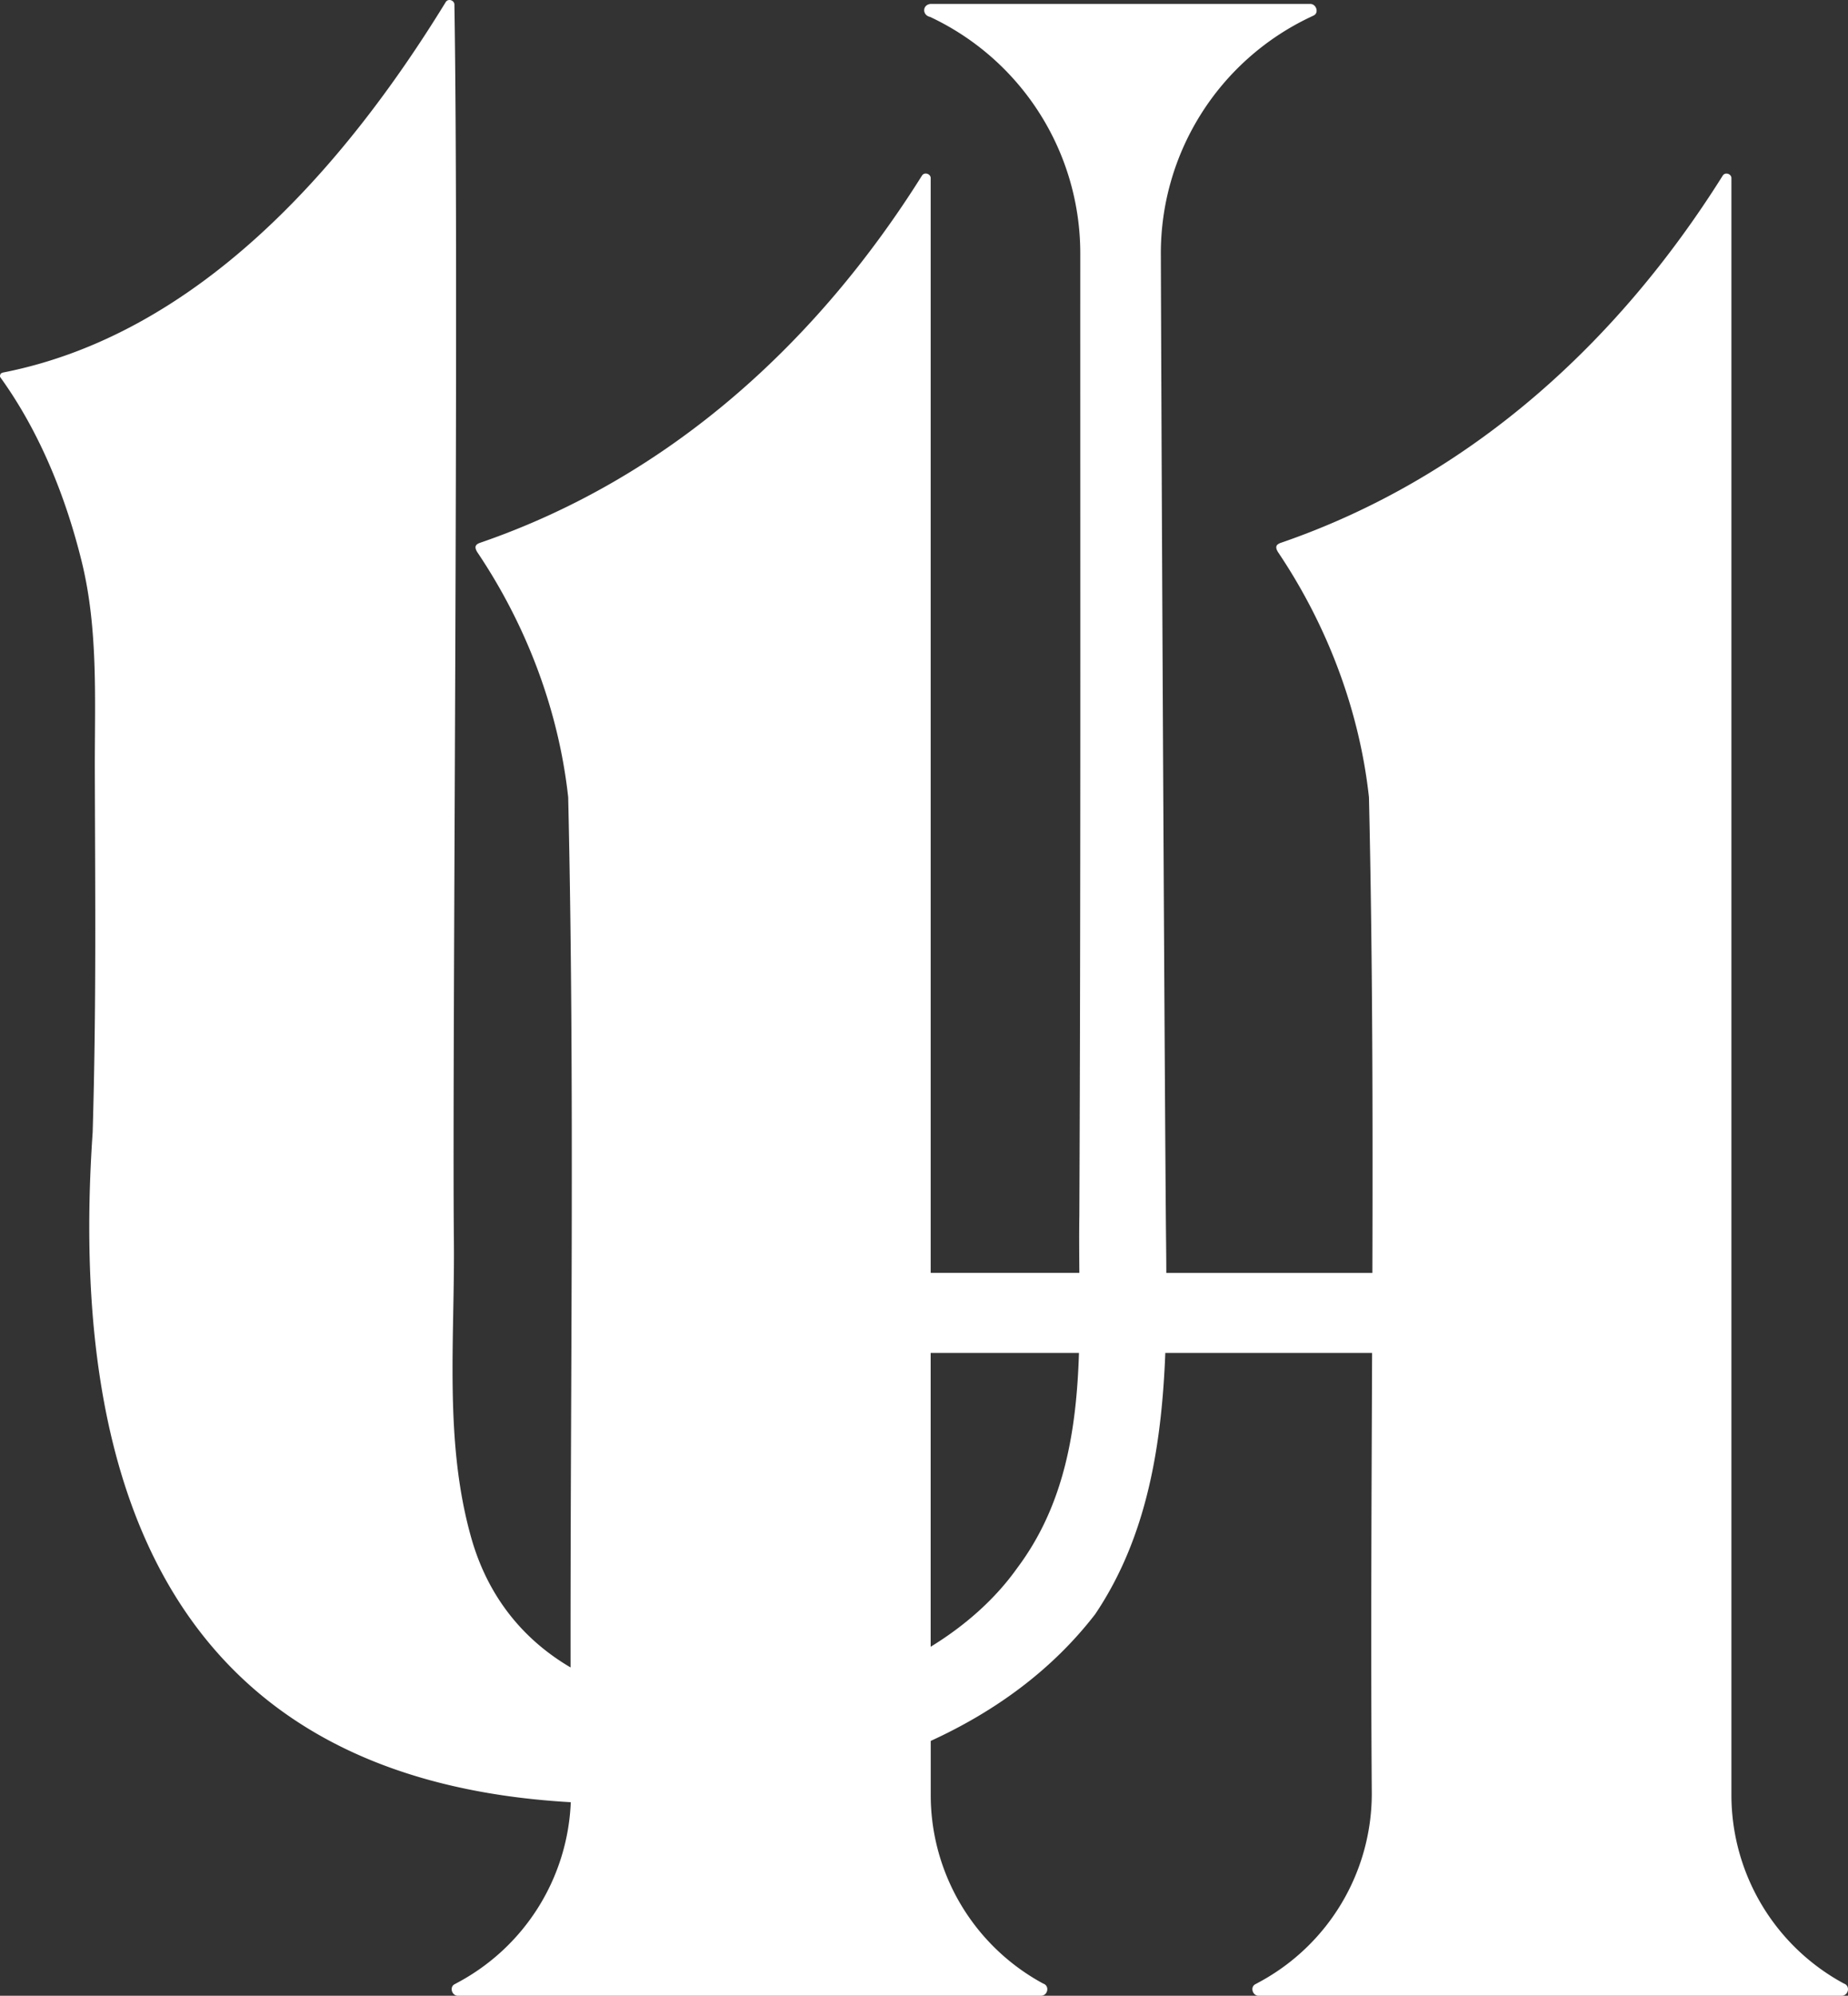 <svg xmlns="http://www.w3.org/2000/svg" viewBox="0 0 1117.07 1205.84"><rect x="0" y="0" width="1117.07" height="1205.84" fill="#333333" stroke="none"/><g id="Layer_2" data-name="Layer 2"><g id="Layer_1-2" data-name="Layer 1"><path d="M1114.6,1198.47a129.51,129.51,0,0,1-68-113.83v-977c0-2.6-3.76-3.9-5.27-1.5-63.36,100.94-152.65,182.48-267,221.8-2.71.94-4,2.34-1.57,6,29.46,43.87,49,95.12,54.74,147.78,2.2,95.72,2.35,191.54,2.07,287.38H705c0-6.29-.07-12.57-.13-18.79-.47-35.75-2.42-378.43-3.17-596.64a157.85,157.85,0,0,1,89.85-143.1l2.48-1.18c3.44-1.62,1.61-7-1.93-7H562.38c-4.91.58-5,6.81-.11,7.85A157.77,157.77,0,0,1,653,153.3c-.05,193.61.3,387.23-.56,580.85-.18,11.49-.08,23.17,0,34.92H562.58V107.62c0-2.6-3.77-3.9-5.28-1.5-63.36,100.94-152.64,182.48-267,221.8-2.71.94-4,2.34-1.59,6,29.47,43.87,49,95.12,54.75,147.78,4,175.07,1.24,350.47,1.43,525.77-27.93-16.37-49.73-42-60-78.22C268.31,870.8,275,809.1,274.36,749.1c-1.09-105.54,3.2-570.86.32-746.31,0-2.62-3.77-3.94-5.27-1.5C207,103,118.54,202.24,1.71,225.11a7,7,0,0,0-1.29.64c-.28.78-.73,1.49-.11,2.36C24,261,39.82,300.26,49.47,339.64c10.06,41.1,7.73,84.22,7.85,126.16.2,76.37.93,141.86-1.3,218.23-15.33,221.66,52.52,391.39,289,404.87a129.42,129.42,0,0,1-67.88,108.71c-.76.42-1.52.83-2.3,1.24-3.33,1.72-1.72,7,1.94,7H629.35c4.07-.14,5.25-6,1.25-7.36a129.53,129.53,0,0,1-68-113.83v-32.79c38.54-17.66,73.07-42.45,99.42-76.58,31.46-46.75,40.19-102.23,42.38-157.82h125c-.34,88.77-.84,177.56-.19,266.3a129.44,129.44,0,0,1-68.05,113.84c-.76.42-1.53.83-2.3,1.24-3.34,1.72-1.72,7,1.93,7h352.56C1117.42,1205.69,1118.6,1199.85,1114.6,1198.47ZM614.87,947.42c-13.3,18.75-31.4,34.74-52.31,47.56V817.46h89.65C650.73,863.67,643.7,909,614.87,947.42Z" style="fill:#fff"/></g></g></svg>